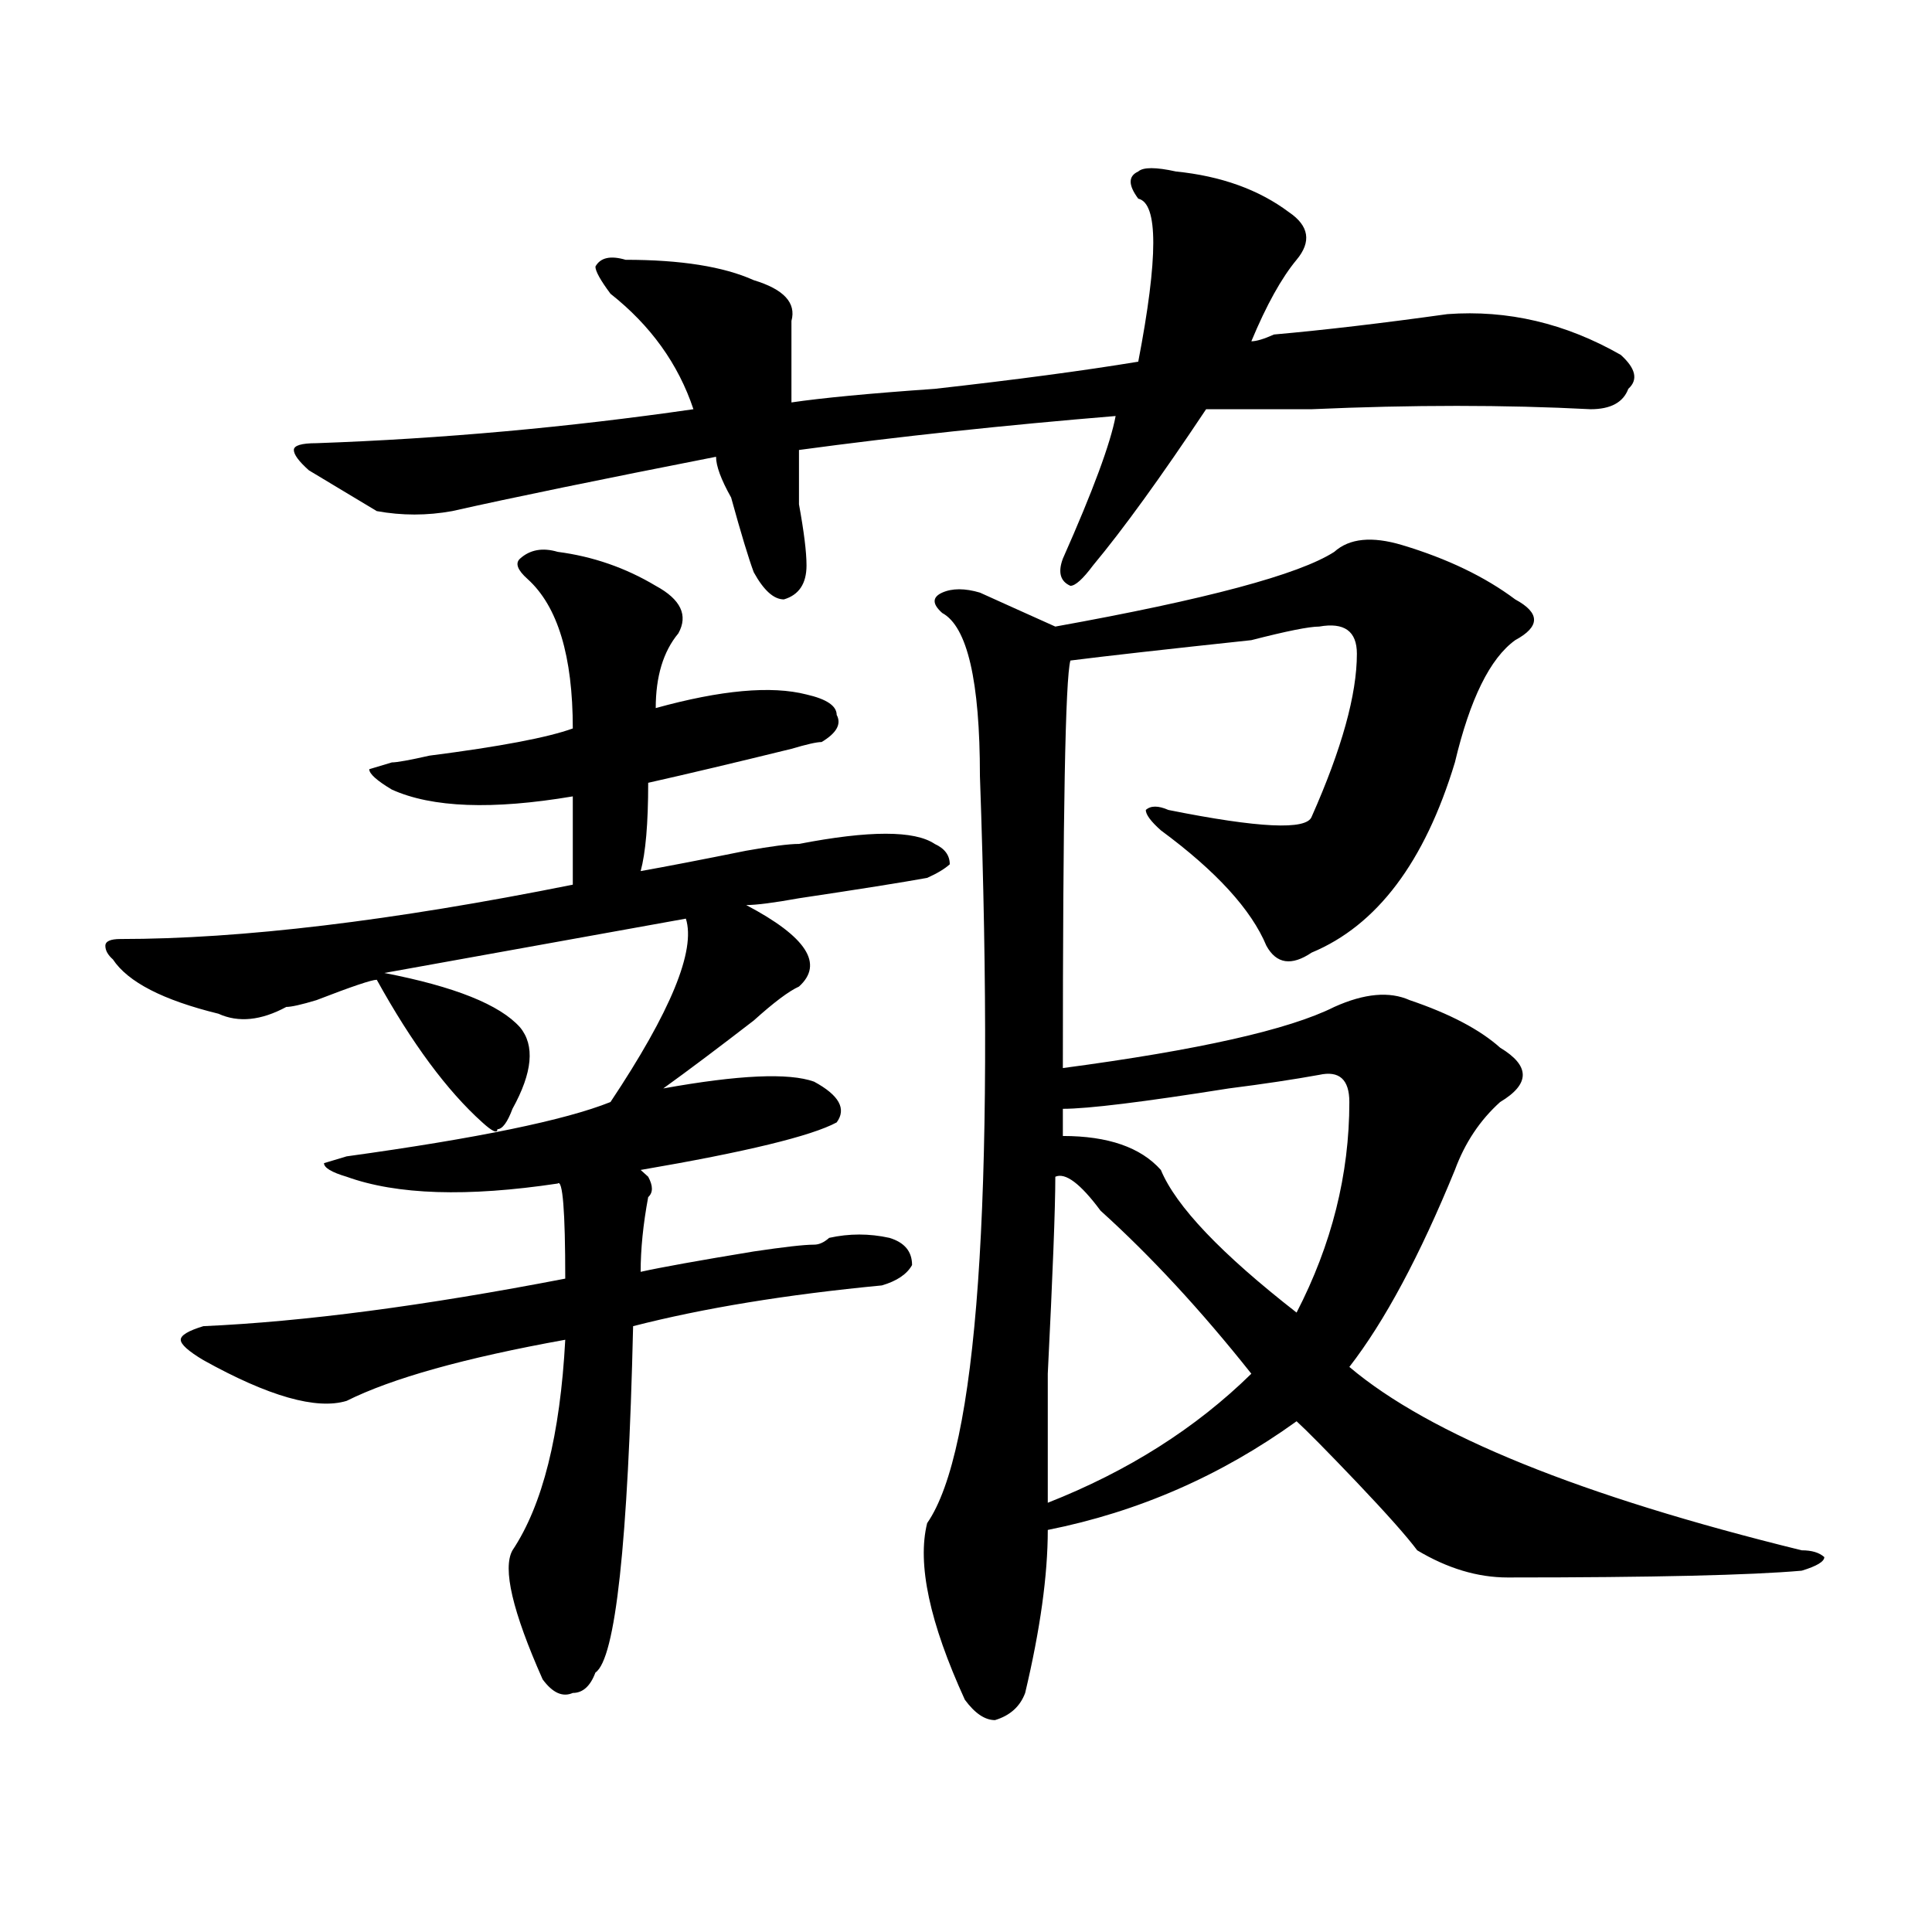 <?xml version="1.0" encoding="utf-8"?>
<!-- Generator: Adobe Illustrator 16.0.0, SVG Export Plug-In . SVG Version: 6.00 Build 0)  -->
<!DOCTYPE svg PUBLIC "-//W3C//DTD SVG 1.1//EN" "http://www.w3.org/Graphics/SVG/1.1/DTD/svg11.dtd">
<svg version="1.1" id="图层_1" xmlns="http://www.w3.org/2000/svg" xmlns:xlink="http://www.w3.org/1999/xlink" x="0px" y="0px"
	 width="1000px" height="1000px" viewBox="0 0 1000 1000" enable-background="new 0 0 1000 1000" xml:space="preserve">
<path d="M288.676,285.641c18.171,2.362,35.121,8.24,50.73,17.578c12.987,7.031,16.89,15.271,11.707,24.609
	c-7.805,9.394-11.707,22.303-11.707,38.672c33.78-9.338,59.815-11.7,78.047-7.031c10.366,2.362,15.609,5.878,15.609,10.547
	c2.562,4.725,0,9.394-7.805,14.063c-2.622,0-7.805,1.209-15.609,3.516c-28.657,7.031-53.353,12.909-74.145,17.578
	c0,21.094-1.341,36.365-3.902,45.703c12.987-2.307,31.219-5.822,54.633-10.547c12.987-2.307,22.073-3.516,27.316-3.516
	c36.401-7.031,59.815-7.031,70.242,0c5.183,2.362,7.805,5.878,7.805,10.547c-2.622,2.362-6.524,4.725-11.707,7.031
	c-13.048,2.362-35.121,5.878-66.34,10.547c-13.048,2.362-22.134,3.516-27.316,3.516c31.219,16.425,40.304,30.487,27.316,42.188
	c-5.243,2.362-13.048,8.24-23.414,17.578c-18.231,14.063-33.841,25.818-46.828,35.156c39.023-7.031,64.999-8.185,78.047-3.516
	c12.987,7.031,16.89,14.063,11.707,21.094c-13.048,7.031-46.828,15.271-101.461,24.609l3.902,3.516c2.562,4.725,2.562,8.24,0,10.547
	c-2.622,14.063-3.902,26.972-3.902,38.672c10.366-2.307,29.878-5.822,58.535-10.547c15.609-2.307,25.976-3.516,31.219-3.516
	c2.562,0,5.183-1.153,7.805-3.516c10.366-2.307,20.792-2.307,31.219,0c7.805,2.362,11.707,7.031,11.707,14.063
	c-2.622,4.725-7.805,8.24-15.609,10.547c-49.45,4.725-92.376,11.756-128.777,21.094c-2.622,112.5-9.146,172.266-19.512,179.297
	c-2.622,7.031-6.524,10.547-11.707,10.547c-5.243,2.307-10.427,0-15.609-7.031c-15.609-35.156-20.853-57.459-15.609-66.797
	c15.609-23.4,24.694-59.766,27.316-108.984c-52.071,9.394-89.754,19.94-113.168,31.641c-15.609,4.725-40.364-2.307-74.145-21.094
	c-7.805-4.669-11.707-8.185-11.707-10.547c0-2.307,3.902-4.669,11.707-7.031c52.011-2.307,114.448-10.547,187.313-24.609
	c0-35.156-1.341-51.525-3.902-49.219c-46.828,7.031-83.29,5.878-109.266-3.516c-7.805-2.307-11.707-4.669-11.707-7.031l11.707-3.516
	c67.62-9.338,113.168-18.731,136.582-28.125c31.219-46.856,44.206-78.497,39.023-94.922c-65.06,11.756-117.07,21.094-156.094,28.125
	c36.401,7.031,59.815,16.425,70.242,28.125c7.805,9.394,6.464,23.456-3.902,42.188c-2.622,7.031-5.243,10.547-7.805,10.547
	c0,2.362-2.622,1.209-7.805-3.516c-18.231-16.369-36.462-40.979-54.633-73.828c-2.622,0-13.048,3.516-31.219,10.547
	c-7.805,2.362-13.048,3.516-15.609,3.516c-13.048,7.031-24.755,8.24-35.121,3.516c-28.657-7.031-46.828-16.369-54.633-28.125
	c-2.622-2.307-3.902-4.669-3.902-7.031c0-2.307,2.562-3.516,7.805-3.516c62.438,0,140.484-9.338,234.141-28.125
	c0-16.369,0-31.641,0-45.703c-41.646,7.031-72.864,5.878-93.656-3.516c-7.805-4.669-11.707-8.185-11.707-10.547l11.707-3.516
	c2.562,0,9.085-1.153,19.512-3.516c36.401-4.669,61.097-9.338,74.145-14.063c0-37.463-7.805-63.281-23.414-77.344
	c-5.243-4.669-6.524-8.185-3.902-10.547C274.347,284.487,280.871,283.334,288.676,285.641z M608.668,88.766
	c23.414,2.362,42.926,9.394,58.535,21.094c10.366,7.031,11.707,15.271,3.902,24.609c-7.805,9.394-15.609,23.456-23.414,42.188
	c2.562,0,6.464-1.153,11.707-3.516c25.976-2.307,55.913-5.822,89.754-10.547c31.219-2.307,61.097,4.725,89.754,21.094
	c7.805,7.031,9.085,12.909,3.902,17.578c-2.622,7.031-9.146,10.547-19.512,10.547c-44.267-2.307-92.376-2.307-144.387,0
	c-23.414,0-41.646,0-54.633,0c-23.414,35.156-42.926,62.128-58.535,80.859c-5.243,7.031-9.146,10.547-11.707,10.547
	c-5.243-2.307-6.524-7.031-3.902-14.063c15.609-35.156,24.694-59.766,27.316-73.828c-57.255,4.725-111.888,10.547-163.898,17.578
	c0,4.725,0,14.063,0,28.125c2.562,14.063,3.902,24.609,3.902,31.641c0,9.394-3.902,15.271-11.707,17.578
	c-5.243,0-10.427-4.669-15.609-14.063c-2.622-7.031-6.524-19.885-11.707-38.672c-5.243-9.338-7.805-16.369-7.805-21.094
	c-59.876,11.756-105.363,21.094-136.582,28.125c-13.048,2.362-26.036,2.362-39.023,0c-7.805-4.669-19.512-11.7-35.121-21.094
	c-5.243-4.669-7.805-8.185-7.805-10.547c0-2.307,3.902-3.516,11.707-3.516c64.999-2.307,130.058-8.185,195.117-17.578
	c-7.805-23.4-22.134-43.341-42.926-59.766c-5.243-7.031-7.805-11.7-7.805-14.063c2.562-4.669,7.805-5.822,15.609-3.516
	c28.597,0,50.73,3.516,66.34,10.547c15.609,4.725,22.073,11.756,19.512,21.094c0,11.756,0,25.818,0,42.188
	c15.609-2.307,40.304-4.669,74.145-7.031c41.585-4.669,76.706-9.338,105.363-14.063c10.366-53.888,10.366-82.013,0-84.375
	c-5.243-7.031-5.243-11.7,0-14.063C591.718,86.459,598.241,86.459,608.668,88.766z M725.738,282.125
	c23.414,7.031,42.926,16.425,58.535,28.125c12.987,7.031,12.987,14.063,0,21.094c-13.048,9.394-23.414,30.487-31.219,63.281
	C737.445,446.206,712.69,479,678.91,493.063c-10.427,7.031-18.231,5.878-23.414-3.516c-7.805-18.731-26.036-38.672-54.633-59.766
	c-5.243-4.669-7.805-8.185-7.805-10.547c2.562-2.307,6.464-2.307,11.707,0c46.828,9.394,71.522,10.547,74.145,3.516
	c15.609-35.156,23.414-63.281,23.414-84.375c0-11.7-6.524-16.369-19.512-14.063c-5.243,0-16.95,2.362-35.121,7.031
	c-44.267,4.725-75.485,8.24-93.656,10.547c-2.622,9.394-3.902,79.706-3.902,210.938c70.242-9.338,117.07-19.885,140.484-31.641
	c15.609-7.031,28.597-8.185,39.023-3.516c20.792,7.031,36.401,15.271,46.828,24.609c15.609,9.394,15.609,18.787,0,28.125
	c-10.427,9.394-18.231,21.094-23.414,35.156c-18.231,44.55-36.462,78.553-54.633,101.953
	c41.585,35.156,119.632,66.797,234.141,94.922c5.183,0,9.085,1.153,11.707,3.516c0,2.307-3.902,4.669-11.707,7.031
	c-26.036,2.307-76.767,3.516-152.191,3.516c-15.609,0-31.219-4.725-46.828-14.063c-5.243-7.031-15.609-18.731-31.219-35.156
	c-15.609-16.369-26.036-26.916-31.219-31.641c-39.023,28.125-81.949,46.912-128.777,56.25c0,23.4-3.902,51.525-11.707,84.375
	c-2.622,7.031-7.805,11.7-15.609,14.063c-5.243,0-10.427-3.516-15.609-10.547c-18.231-39.881-24.755-70.313-19.512-91.406
	c25.976-37.463,35.121-166.388,27.316-386.719c0-49.219-6.524-77.344-19.512-84.375c-5.243-4.669-5.243-8.185,0-10.547
	c5.183-2.307,11.707-2.307,19.512,0c10.366,4.725,23.414,10.547,39.023,17.578c78.047-14.063,126.155-26.916,144.387-38.672
	C698.422,278.609,710.129,277.456,725.738,282.125z M546.23,609.078c0,16.425-1.341,50.428-3.902,101.953
	c0,35.156,0,57.459,0,66.797c41.585-16.369,76.706-38.672,105.363-66.797c-26.036-32.794-52.071-60.919-78.047-84.375
	C559.218,612.594,551.413,606.771,546.23,609.078z M682.813,556.344c-13.048,2.362-28.657,4.725-46.828,7.031
	c-44.267,7.031-72.864,10.547-85.852,10.547c0,2.362,0,7.031,0,14.063c23.414,0,40.304,5.878,50.73,17.578
	c7.805,18.787,31.219,43.396,70.242,73.828c18.171-35.156,27.316-71.466,27.316-108.984
	C698.422,558.706,693.179,554.037,682.813,556.344z"/>
</svg>
